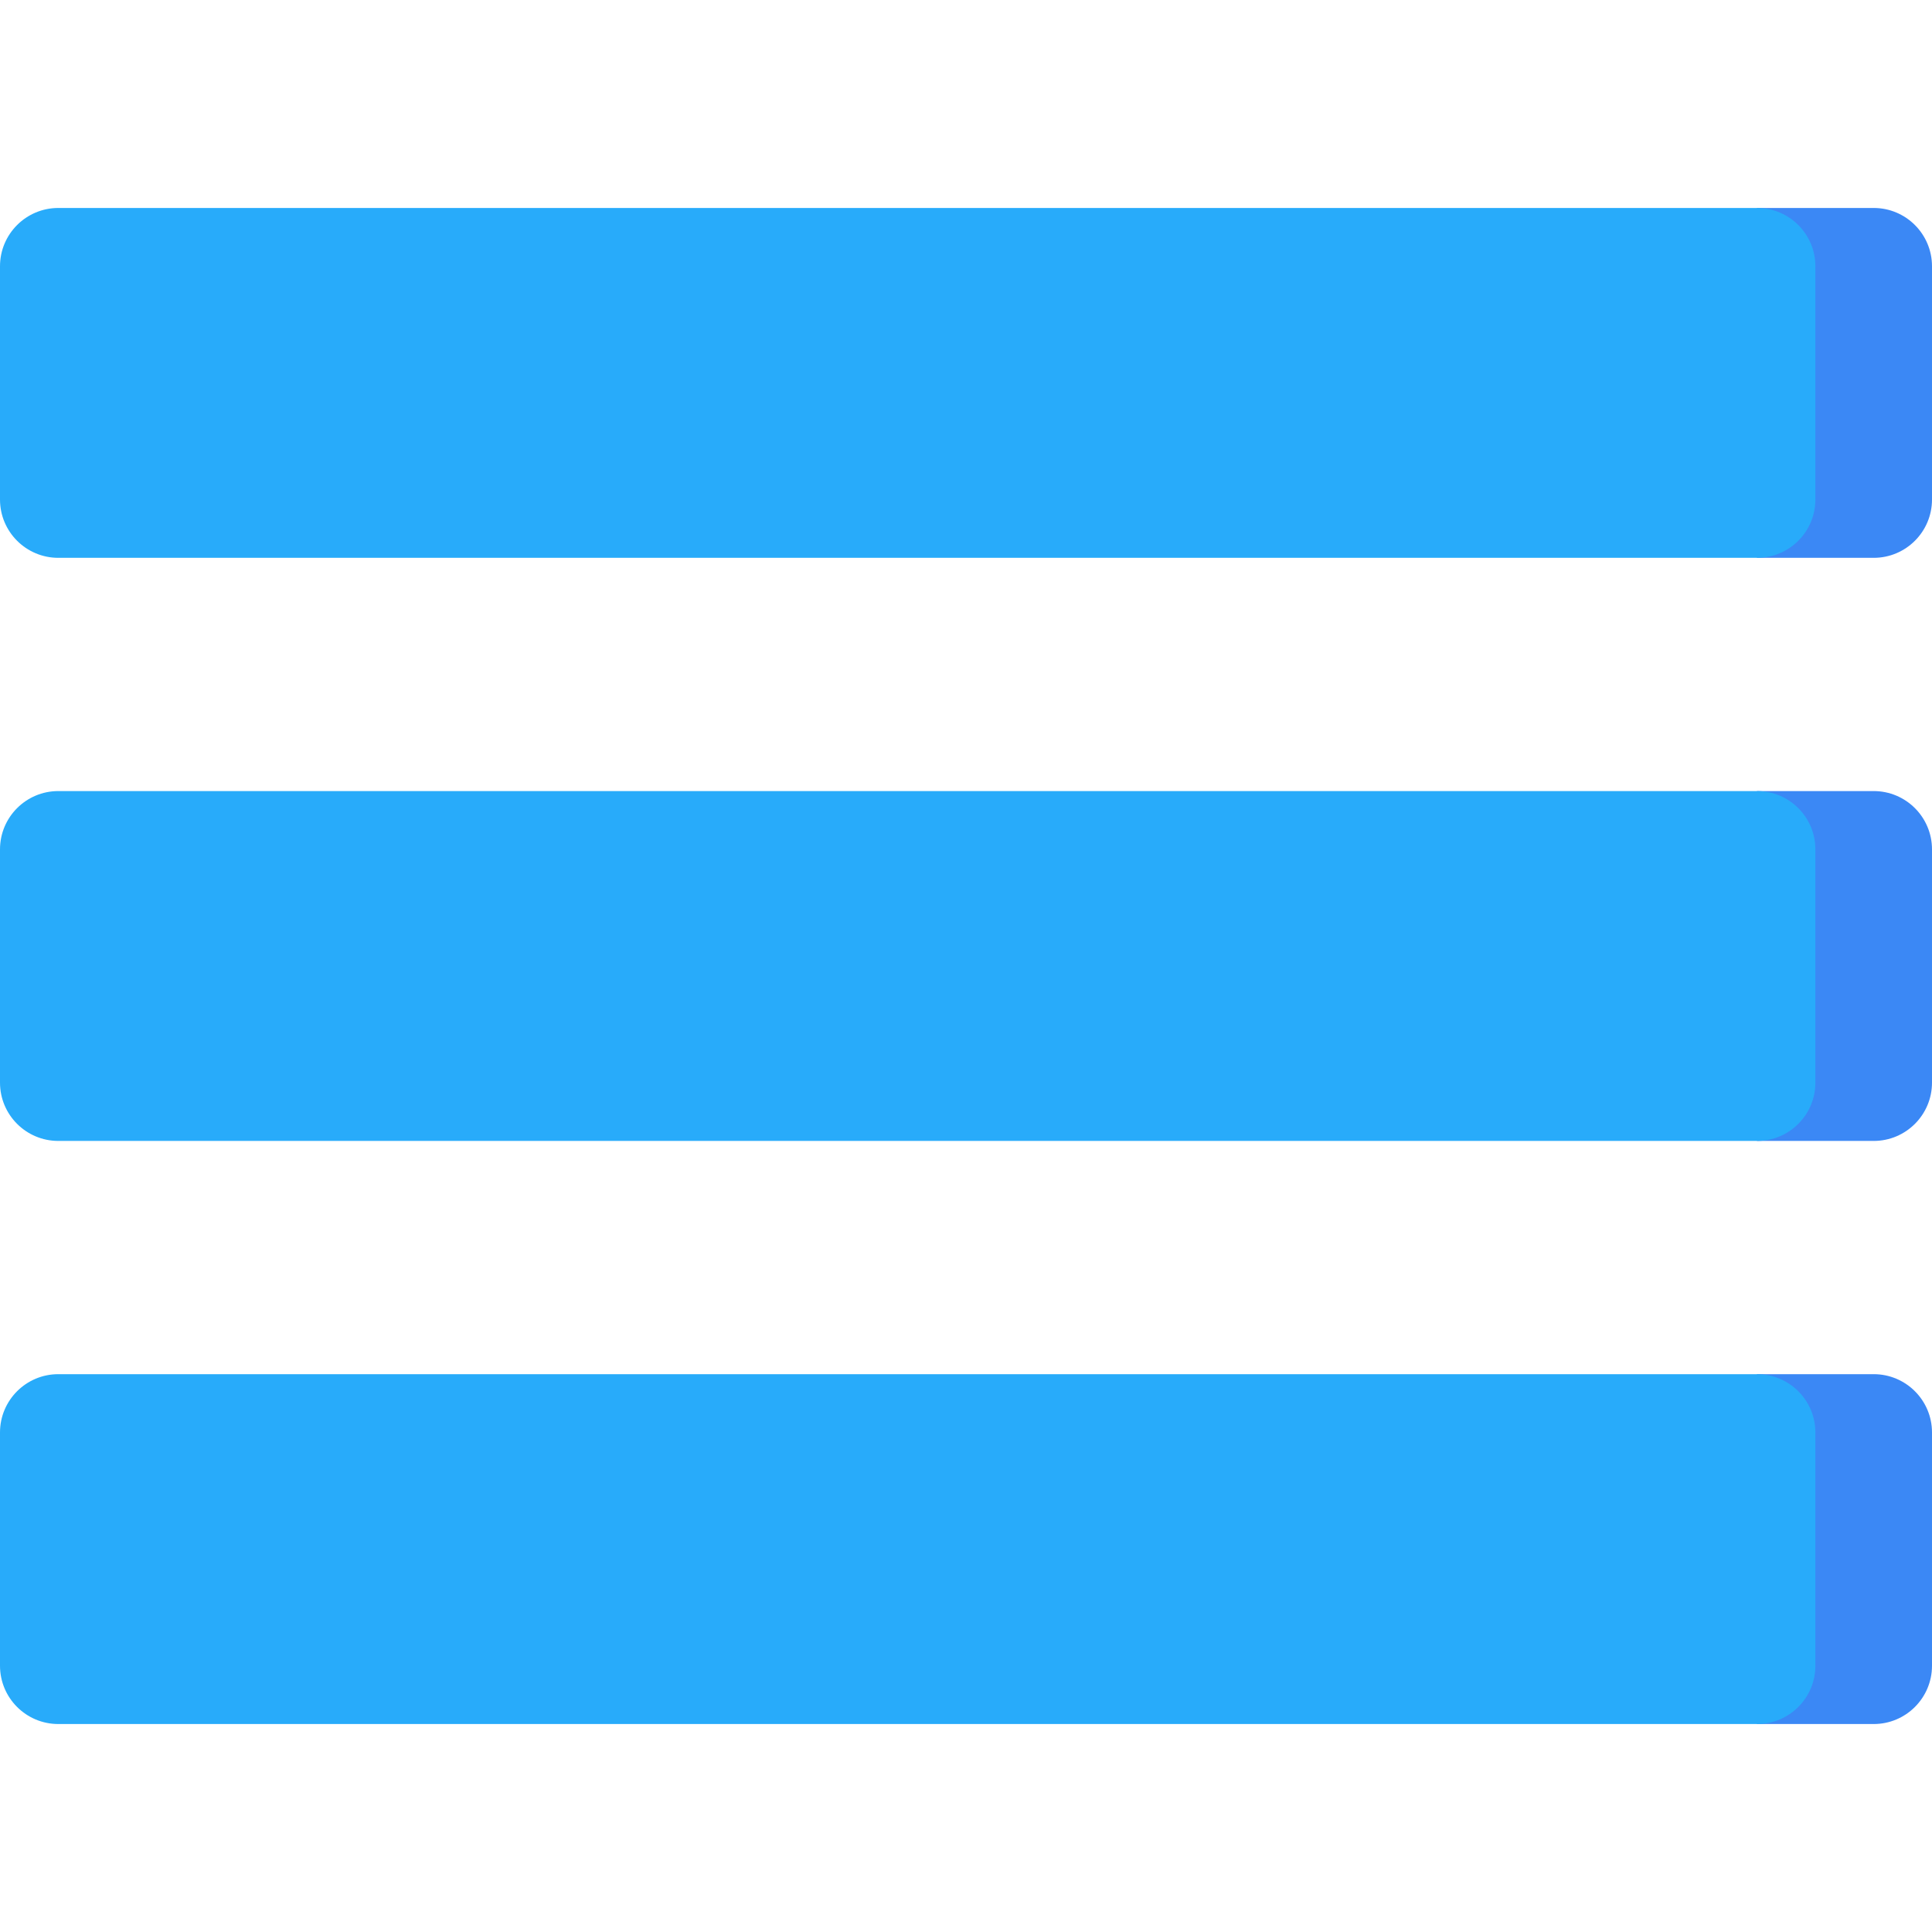 <svg id="Capa_1" enable-background="new 0 0 497 497" height="512" viewBox="0 0 497 497" width="512" xmlns="http://www.w3.org/2000/svg"><g><path d="m452 53.5-30 45 30 45h30c8.284 0 15-6.716 15-15v-60c0-8.284-6.716-15-15-15z" fill="#3b88f5"/><path d="m0 68.5v60c0 8.284 6.716 15 15 15h437c8.284 0 15-6.716 15-15v-60c0-8.284-6.716-15-15-15h-437c-8.284 0-15 6.716-15 15z" fill="#28abfa"/><path d="m452 203.5-30 45 30 45h30c8.284 0 15-6.716 15-15v-60c0-8.284-6.716-15-15-15z" fill="#3b88f5"/><path d="m0 218.5v60c0 8.284 6.716 15 15 15h437c8.284 0 15-6.716 15-15v-60c0-8.284-6.716-15-15-15h-437c-8.284 0-15 6.716-15 15z" fill="#28abfa"/><path d="m452 353.5-30 45 30 45h30c8.284 0 15-6.716 15-15v-60c0-8.284-6.716-15-15-15z" fill="#3b88f5"/><path d="m0 368.5v60c0 8.284 6.716 15 15 15h437c8.284 0 15-6.716 15-15v-60c0-8.284-6.716-15-15-15h-437c-8.284 0-15 6.716-15 15z" fill="#28abfa"/></g></svg>